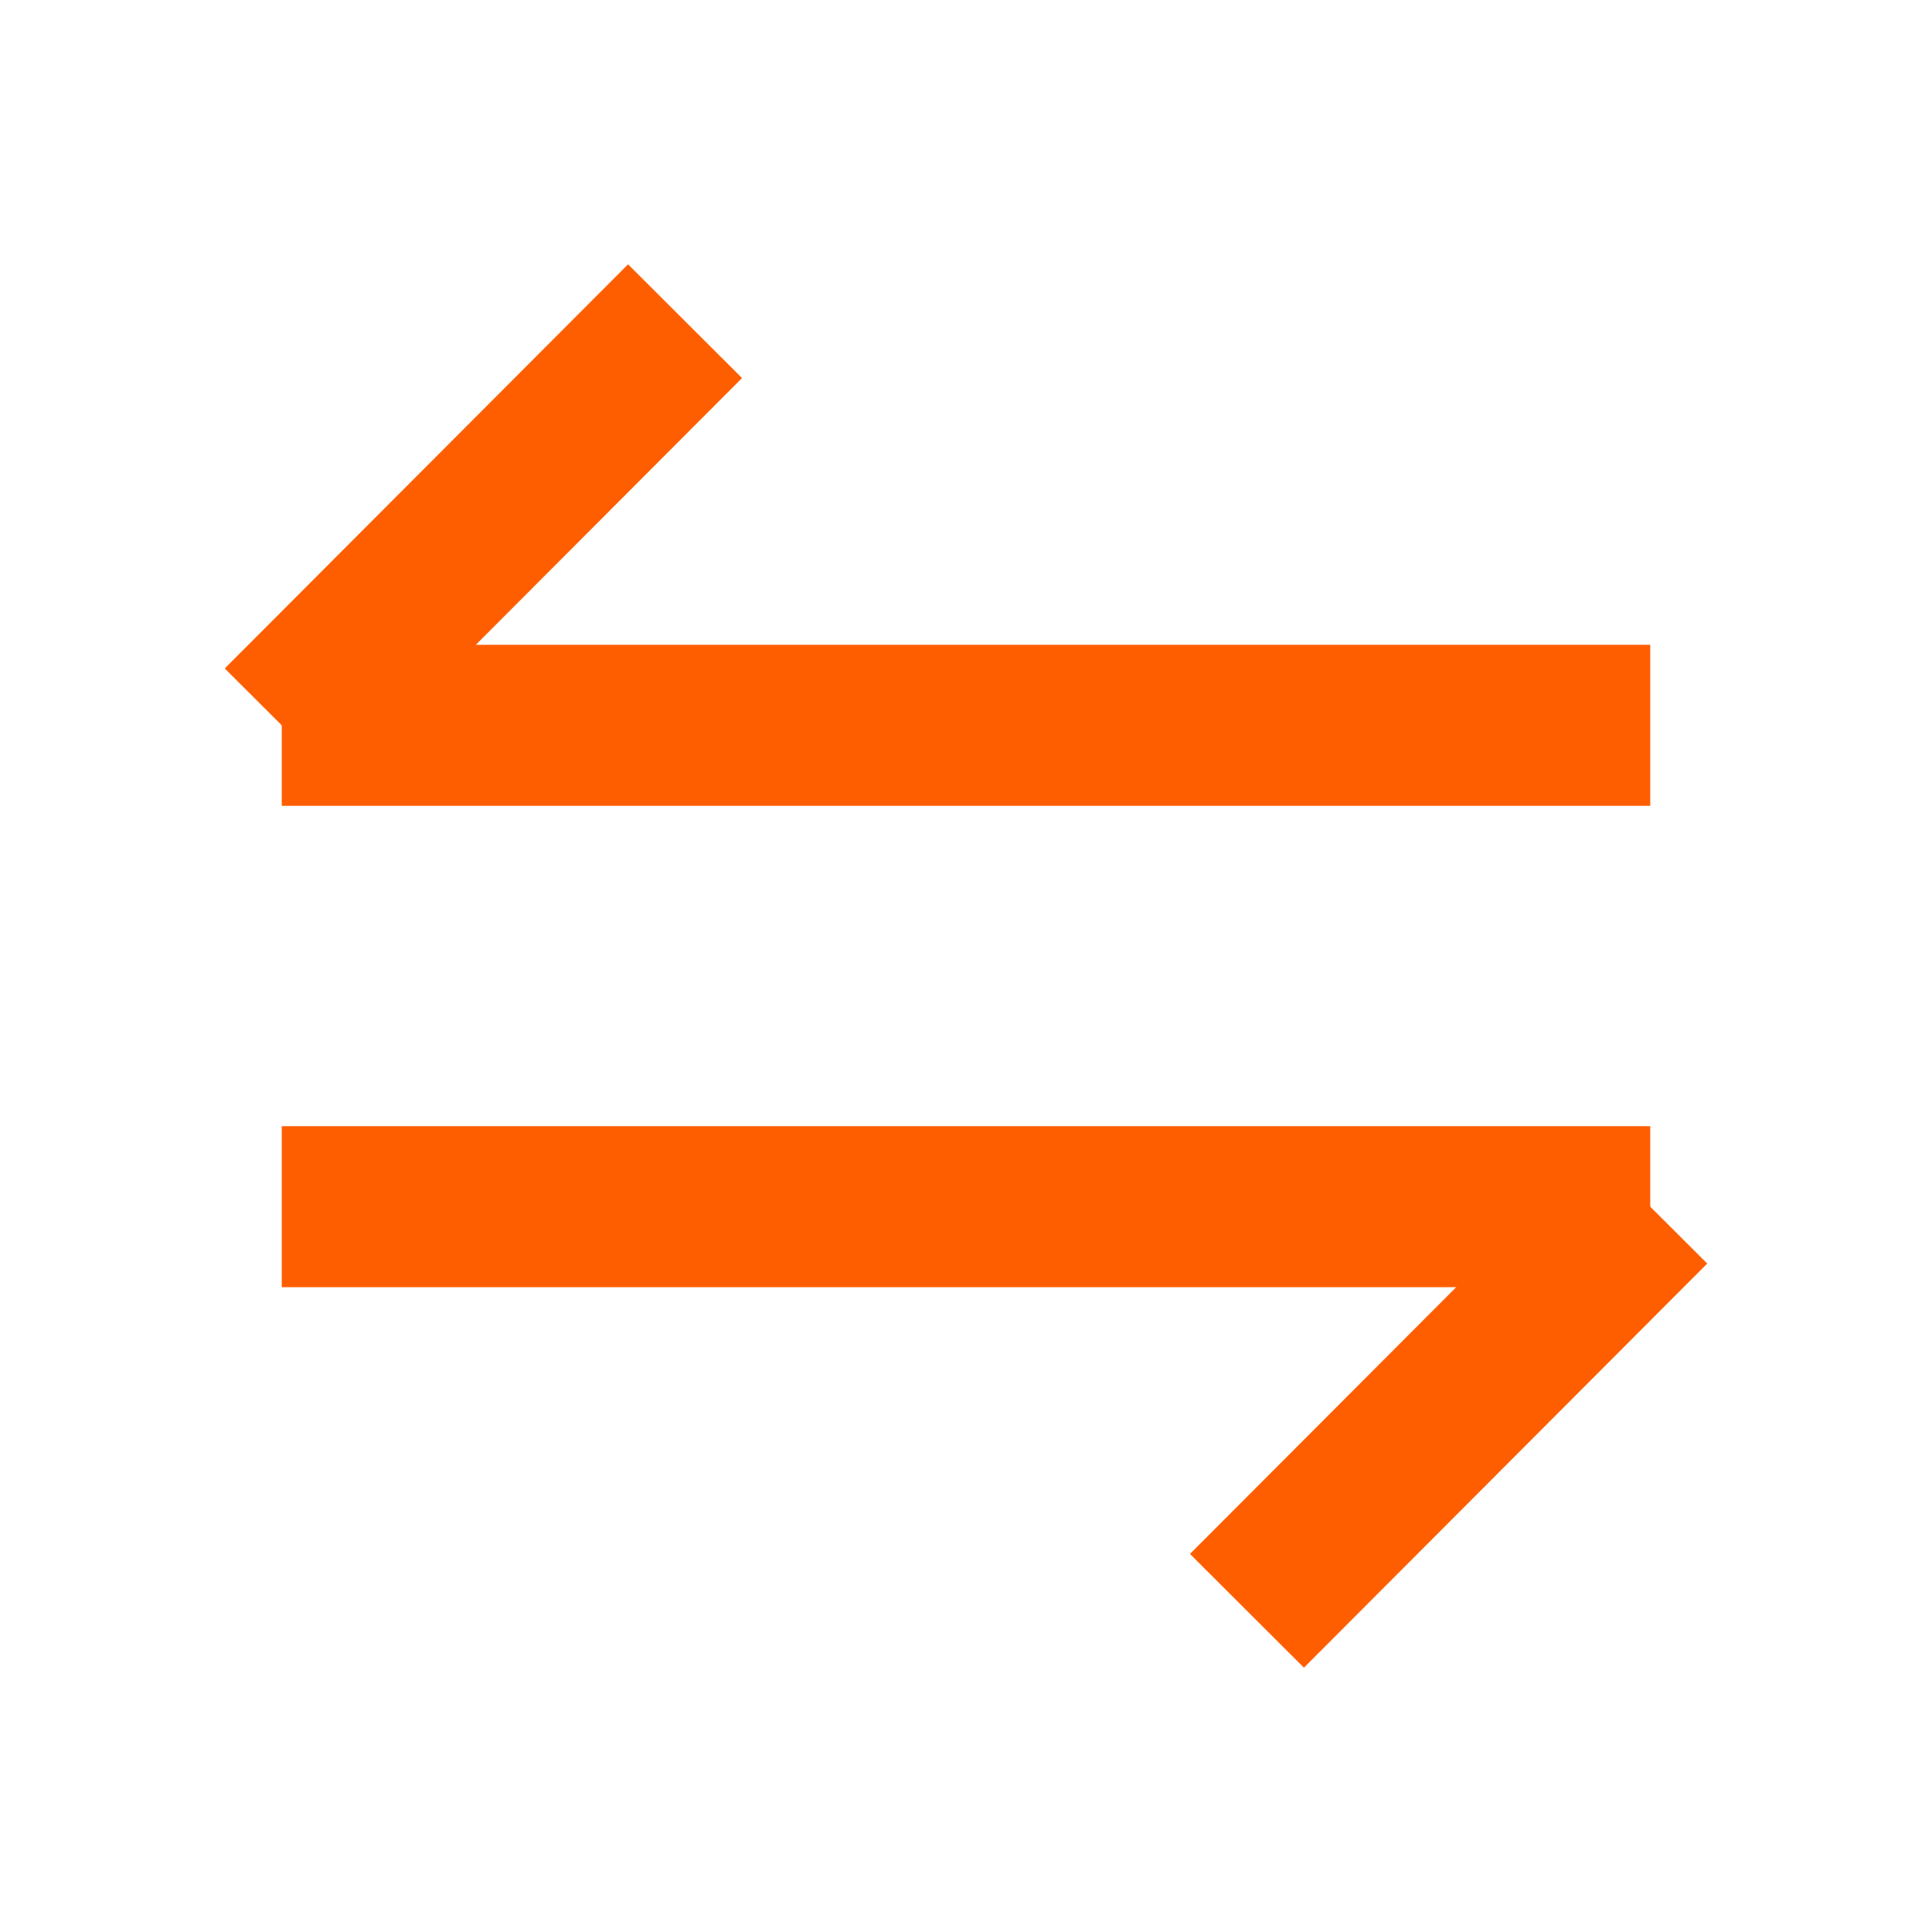 <svg width="24" height="24" viewBox="0 0 24 24" fill="none" xmlns="http://www.w3.org/2000/svg">
<path d="M20.5 14.99L15.49 20.01" stroke="#FF5E00" stroke-width="2" strokeMiterlimit="10" strokeLinecap="round" strokeLinejoin="round"/>
<path d="M3.5 14.99L20.5 14.99" stroke="#FF5E00" stroke-width="2" strokeMiterlimit="10" strokeLinecap="round" strokeLinejoin="round"/>
<path d="M3.5 9.01L8.51 3.99" stroke="#FF5E00" stroke-width="2" strokeMiterlimit="10" strokeLinecap="round" strokeLinejoin="round"/>
<path d="M20.5 9.01L3.5 9.01" stroke="#FF5E00" stroke-width="2" strokeMiterlimit="10" strokeLinecap="round" strokeLinejoin="round"/>
</svg>
